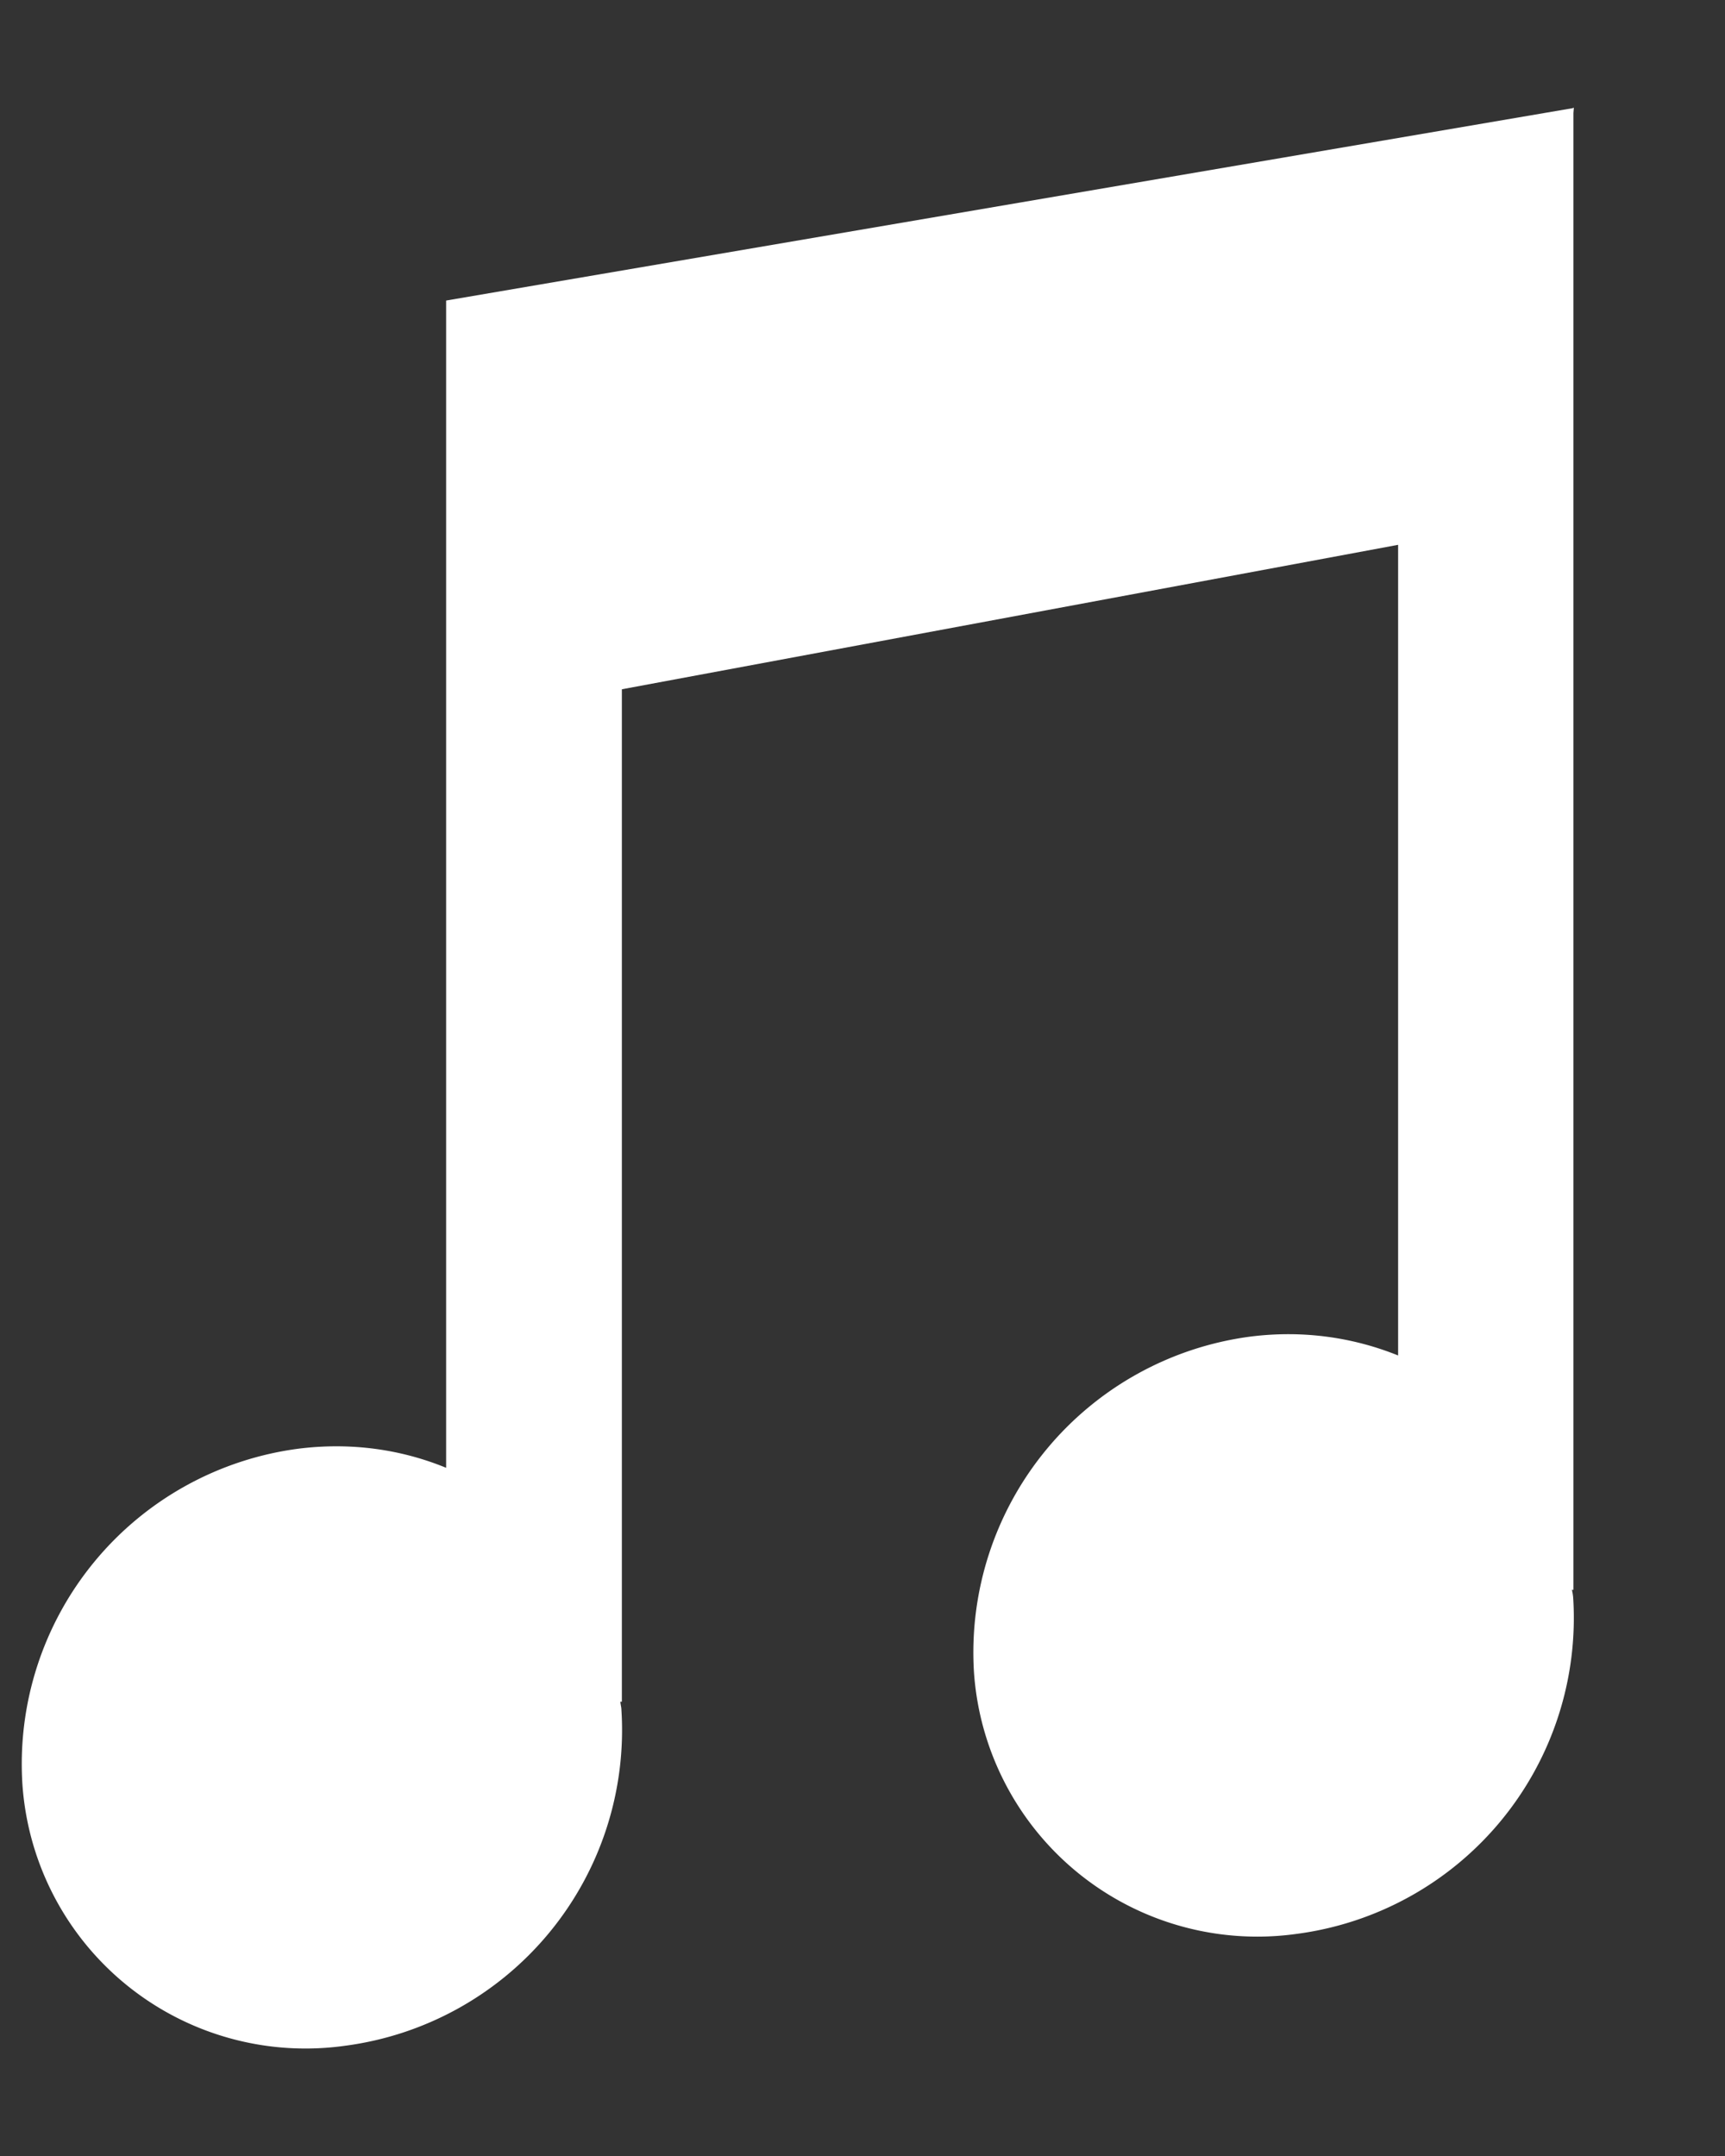 <svg width="100%" height="100%" viewBox="0 0 8 10" xmlns="http://www.w3.org/2000/svg"><rect x="0" y="0" width="8" height="10" fill="#333333" stroke="none"/><path d="M7.296 7.412A1.478 1.478 0 0 1 6.012 8.97a1.317 1.317 0 0 1-1.495-1.213 1.478 1.478 0 0 1 1.285-1.558c.242-.03.474.004.682.088v-3.76l-3.6.67v4.696h-.007c.001.014.005.026.005.039a1.477 1.477 0 0 1-1.284 1.557A1.316 1.316 0 0 1 .104 8.277a1.475 1.475 0 0 1 1.283-1.558c.243-.03.475.004.682.089V1.394L7.292.502 7.297.5h.002l-.002.024v6.85H7.29c.003.013.005.024.006.038z" fill-rule="nonzero" fill="#FFF"/></svg>